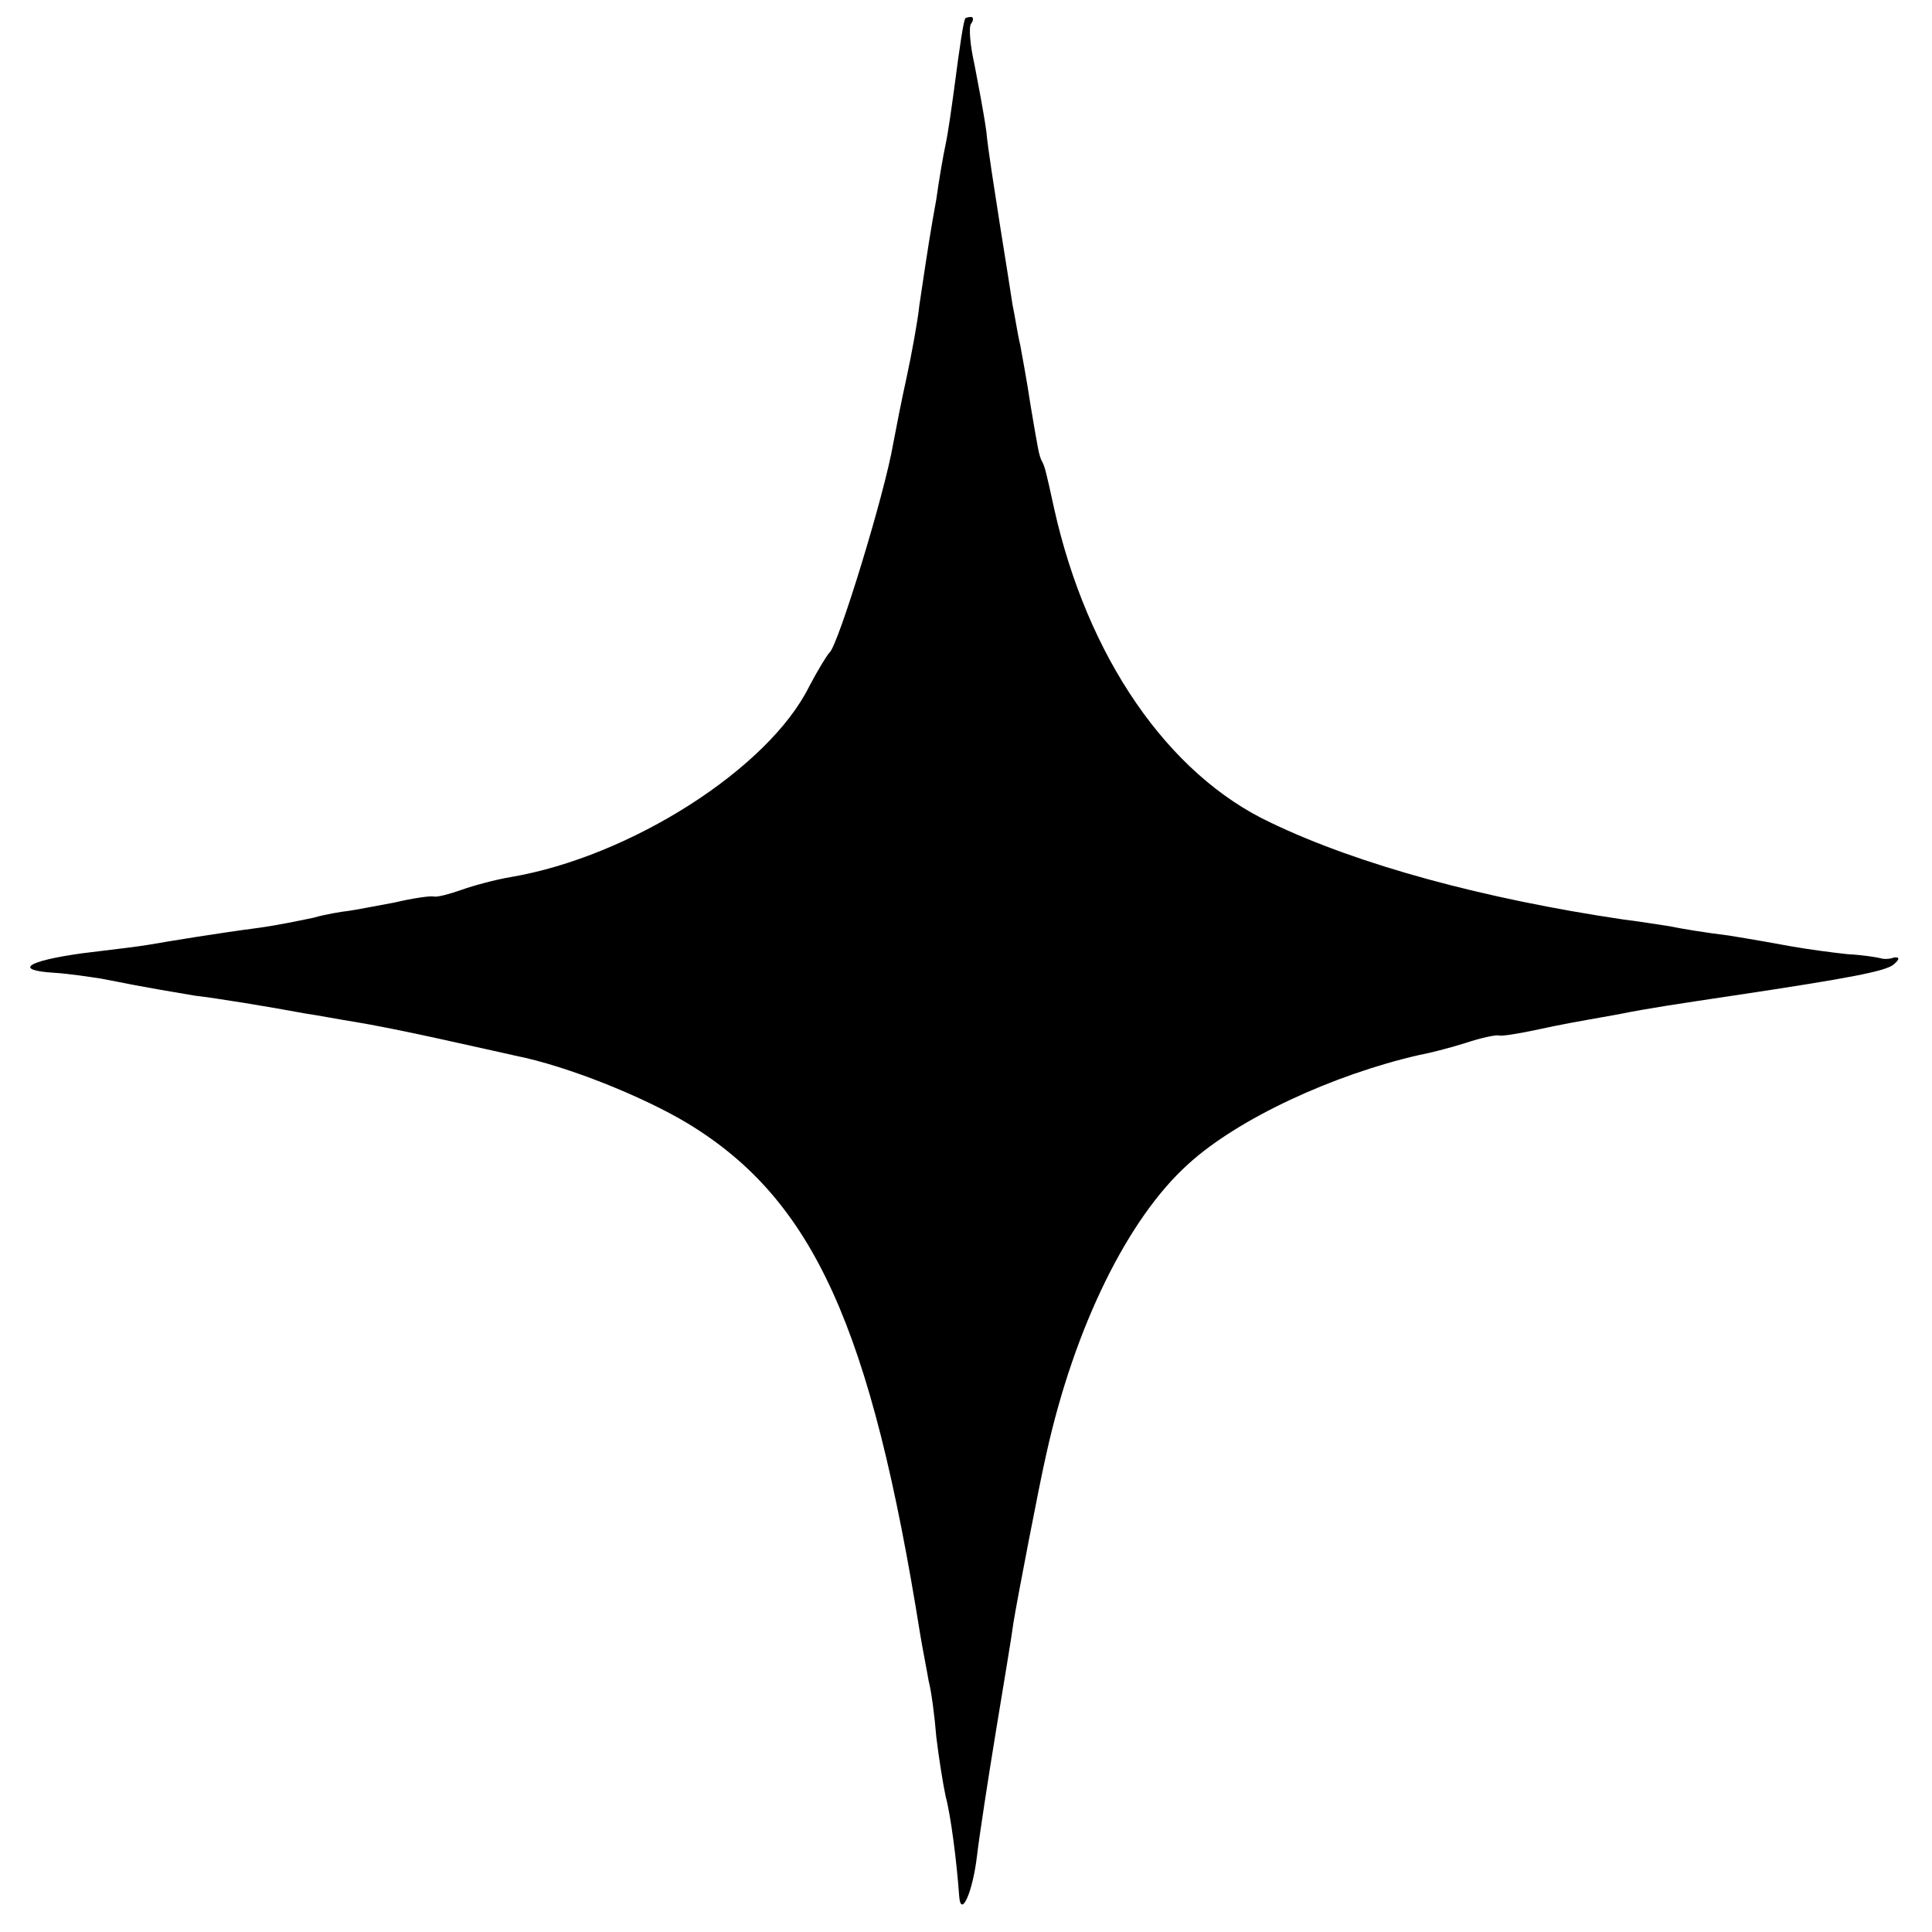 <?xml version="1.0" standalone="no"?>
<!DOCTYPE svg PUBLIC "-//W3C//DTD SVG 20010904//EN"
 "http://www.w3.org/TR/2001/REC-SVG-20010904/DTD/svg10.dtd">
<svg version="1.0" xmlns="http://www.w3.org/2000/svg"
 width="228pt" height="228pt" viewBox="0 0 228 228"
 preserveAspectRatio="xMidYMid meet">
<g transform="translate(0,228) scale(0.1,-0.1)"
fill="#000000" stroke="none">
<path d="M1139 2258 c-2 -4 -6 -29 -13 -83 -3 -22 -7 -51 -10 -65 -3 -14 -8
-43 -11 -65 -7 -39 -9 -51 -20 -125 -2 -19 -9 -57 -15 -85 -6 -27 -13 -63 -16
-79 -10 -59 -65 -238 -75 -246 -3 -3 -14 -21 -24 -40 -48 -97 -211 -201 -352
-225 -18 -3 -44 -10 -58 -15 -14 -5 -29 -9 -33 -8 -4 1 -25 -2 -46 -7 -22 -4
-47 -9 -55 -10 -9 -1 -27 -4 -41 -8 -14 -3 -43 -9 -65 -12 -46 -6 -101 -15
-130 -20 -11 -2 -46 -6 -78 -10 -65 -9 -82 -20 -33 -23 17 -1 43 -5 56 -7 60
-12 87 -16 110 -20 26 -3 87 -13 130 -21 14 -2 40 -7 59 -10 19 -3 64 -12 100
-20 36 -8 77 -17 90 -20 60 -12 150 -48 203 -80 148 -90 216 -240 274 -603 3
-18 8 -43 10 -55 3 -11 7 -41 9 -66 3 -25 8 -56 11 -70 6 -22 13 -76 16 -118
2 -26 16 5 21 48 3 25 13 90 22 145 9 55 19 114 21 130 4 25 31 166 39 200 33
149 96 277 167 341 59 54 172 106 273 129 11 2 35 8 54 14 18 6 36 10 40 9 3
-1 22 2 41 6 37 8 44 9 100 19 34 7 75 13 135 22 140 21 181 29 190 37 7 6 7
9 0 8 -5 -2 -12 -2 -15 -1 -3 1 -21 4 -40 5 -19 2 -48 6 -65 9 -16 3 -50 9
-75 13 -25 3 -56 8 -70 11 -14 2 -38 6 -55 8 -162 24 -311 64 -415 114 -122
57 -217 196 -256 371 -10 46 -11 49 -14 55 -4 7 -5 15 -14 68 -4 27 -10 59
-12 70 -3 12 -6 33 -9 47 -2 14 -9 57 -15 95 -6 39 -14 88 -16 110 -3 22 -10
58 -14 79 -5 22 -7 44 -4 48 3 4 3 8 0 8 -3 0 -7 -1 -7 -2z"/>
</g>
</svg>
